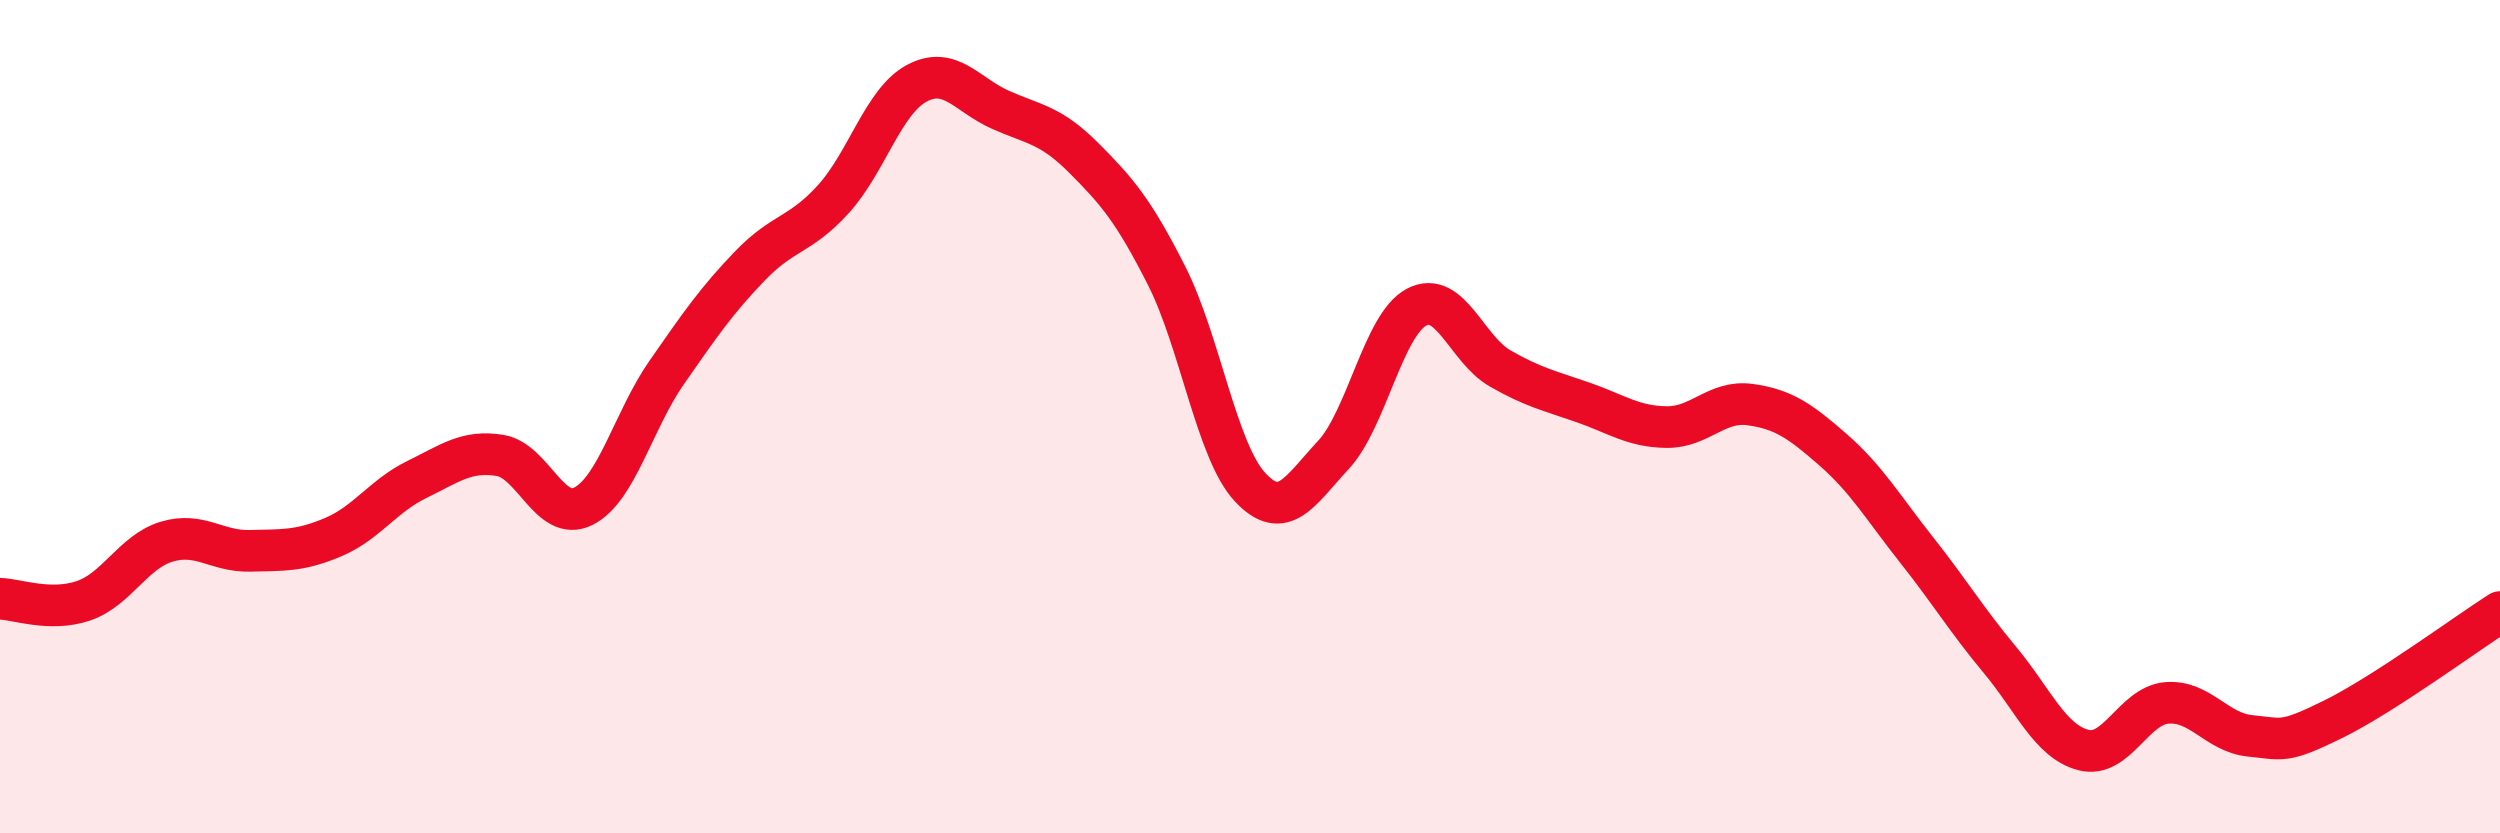 
    <svg width="60" height="20" viewBox="0 0 60 20" xmlns="http://www.w3.org/2000/svg">
      <path
        d="M 0,14.37 C 0.4,14.38 1.2,14.69 2,14.42 C 2.8,14.15 3.2,13.24 4,13 C 4.8,12.76 5.2,13.24 6,13.22 C 6.8,13.2 7.2,13.23 8,12.89 C 8.8,12.55 9.2,11.9 10,11.51 C 10.8,11.12 11.2,10.8 12,10.93 C 12.8,11.06 13.2,12.55 14,12.15 C 14.8,11.75 15.2,10.09 16,8.94 C 16.8,7.79 17.2,7.21 18,6.38 C 18.8,5.55 19.2,5.66 20,4.78 C 20.8,3.9 21.2,2.43 22,2 C 22.8,1.57 23.2,2.27 24,2.63 C 24.8,2.99 25.2,2.98 26,3.78 C 26.8,4.58 27.2,5.04 28,6.62 C 28.8,8.2 29.2,10.83 30,11.69 C 30.8,12.55 31.2,11.78 32,10.92 C 32.8,10.06 33.2,7.79 34,7.37 C 34.8,6.95 35.2,8.38 36,8.84 C 36.8,9.3 37.2,9.38 38,9.66 C 38.8,9.94 39.2,10.24 40,10.25 C 40.8,10.26 41.2,9.6 42,9.71 C 42.8,9.82 43.2,10.1 44,10.8 C 44.8,11.5 45.2,12.19 46,13.2 C 46.8,14.21 47.2,14.88 48,15.84 C 48.8,16.8 49.2,17.79 50,18 C 50.8,18.21 51.2,16.94 52,16.87 C 52.8,16.8 53.2,17.58 54,17.66 C 54.8,17.74 54.8,17.85 56,17.26 C 57.2,16.67 59.2,15.2 60,14.69L60 20L0 20Z"
        fill="#EB0A25"
        opacity="0.1"
        stroke-linecap="round"
        stroke-linejoin="round"
      />
      <path
        d="M 0,14.37 C 0.4,14.38 1.2,14.69 2,14.42 C 2.8,14.15 3.2,13.24 4,13 C 4.8,12.76 5.2,13.24 6,13.22 C 6.8,13.2 7.2,13.23 8,12.89 C 8.8,12.55 9.2,11.9 10,11.51 C 10.8,11.12 11.2,10.8 12,10.93 C 12.8,11.06 13.2,12.55 14,12.15 C 14.8,11.75 15.2,10.09 16,8.94 C 16.8,7.79 17.2,7.21 18,6.38 C 18.8,5.55 19.2,5.66 20,4.78 C 20.8,3.9 21.2,2.43 22,2 C 22.8,1.57 23.2,2.27 24,2.63 C 24.8,2.99 25.2,2.98 26,3.78 C 26.8,4.58 27.2,5.04 28,6.62 C 28.8,8.2 29.2,10.83 30,11.69 C 30.8,12.55 31.2,11.78 32,10.92 C 32.8,10.06 33.2,7.79 34,7.37 C 34.8,6.95 35.2,8.38 36,8.84 C 36.8,9.3 37.2,9.38 38,9.66 C 38.8,9.94 39.2,10.24 40,10.25 C 40.8,10.26 41.2,9.6 42,9.71 C 42.8,9.82 43.2,10.1 44,10.8 C 44.8,11.5 45.2,12.19 46,13.2 C 46.8,14.21 47.2,14.88 48,15.84 C 48.8,16.8 49.2,17.79 50,18 C 50.8,18.21 51.2,16.94 52,16.87 C 52.8,16.8 53.2,17.58 54,17.66 C 54.8,17.74 54.8,17.85 56,17.26 C 57.2,16.67 59.2,15.2 60,14.69"
        stroke="#EB0A25"
        stroke-width="1"
        fill="none"
        stroke-linecap="round"
        stroke-linejoin="round"
      />
    </svg>
  